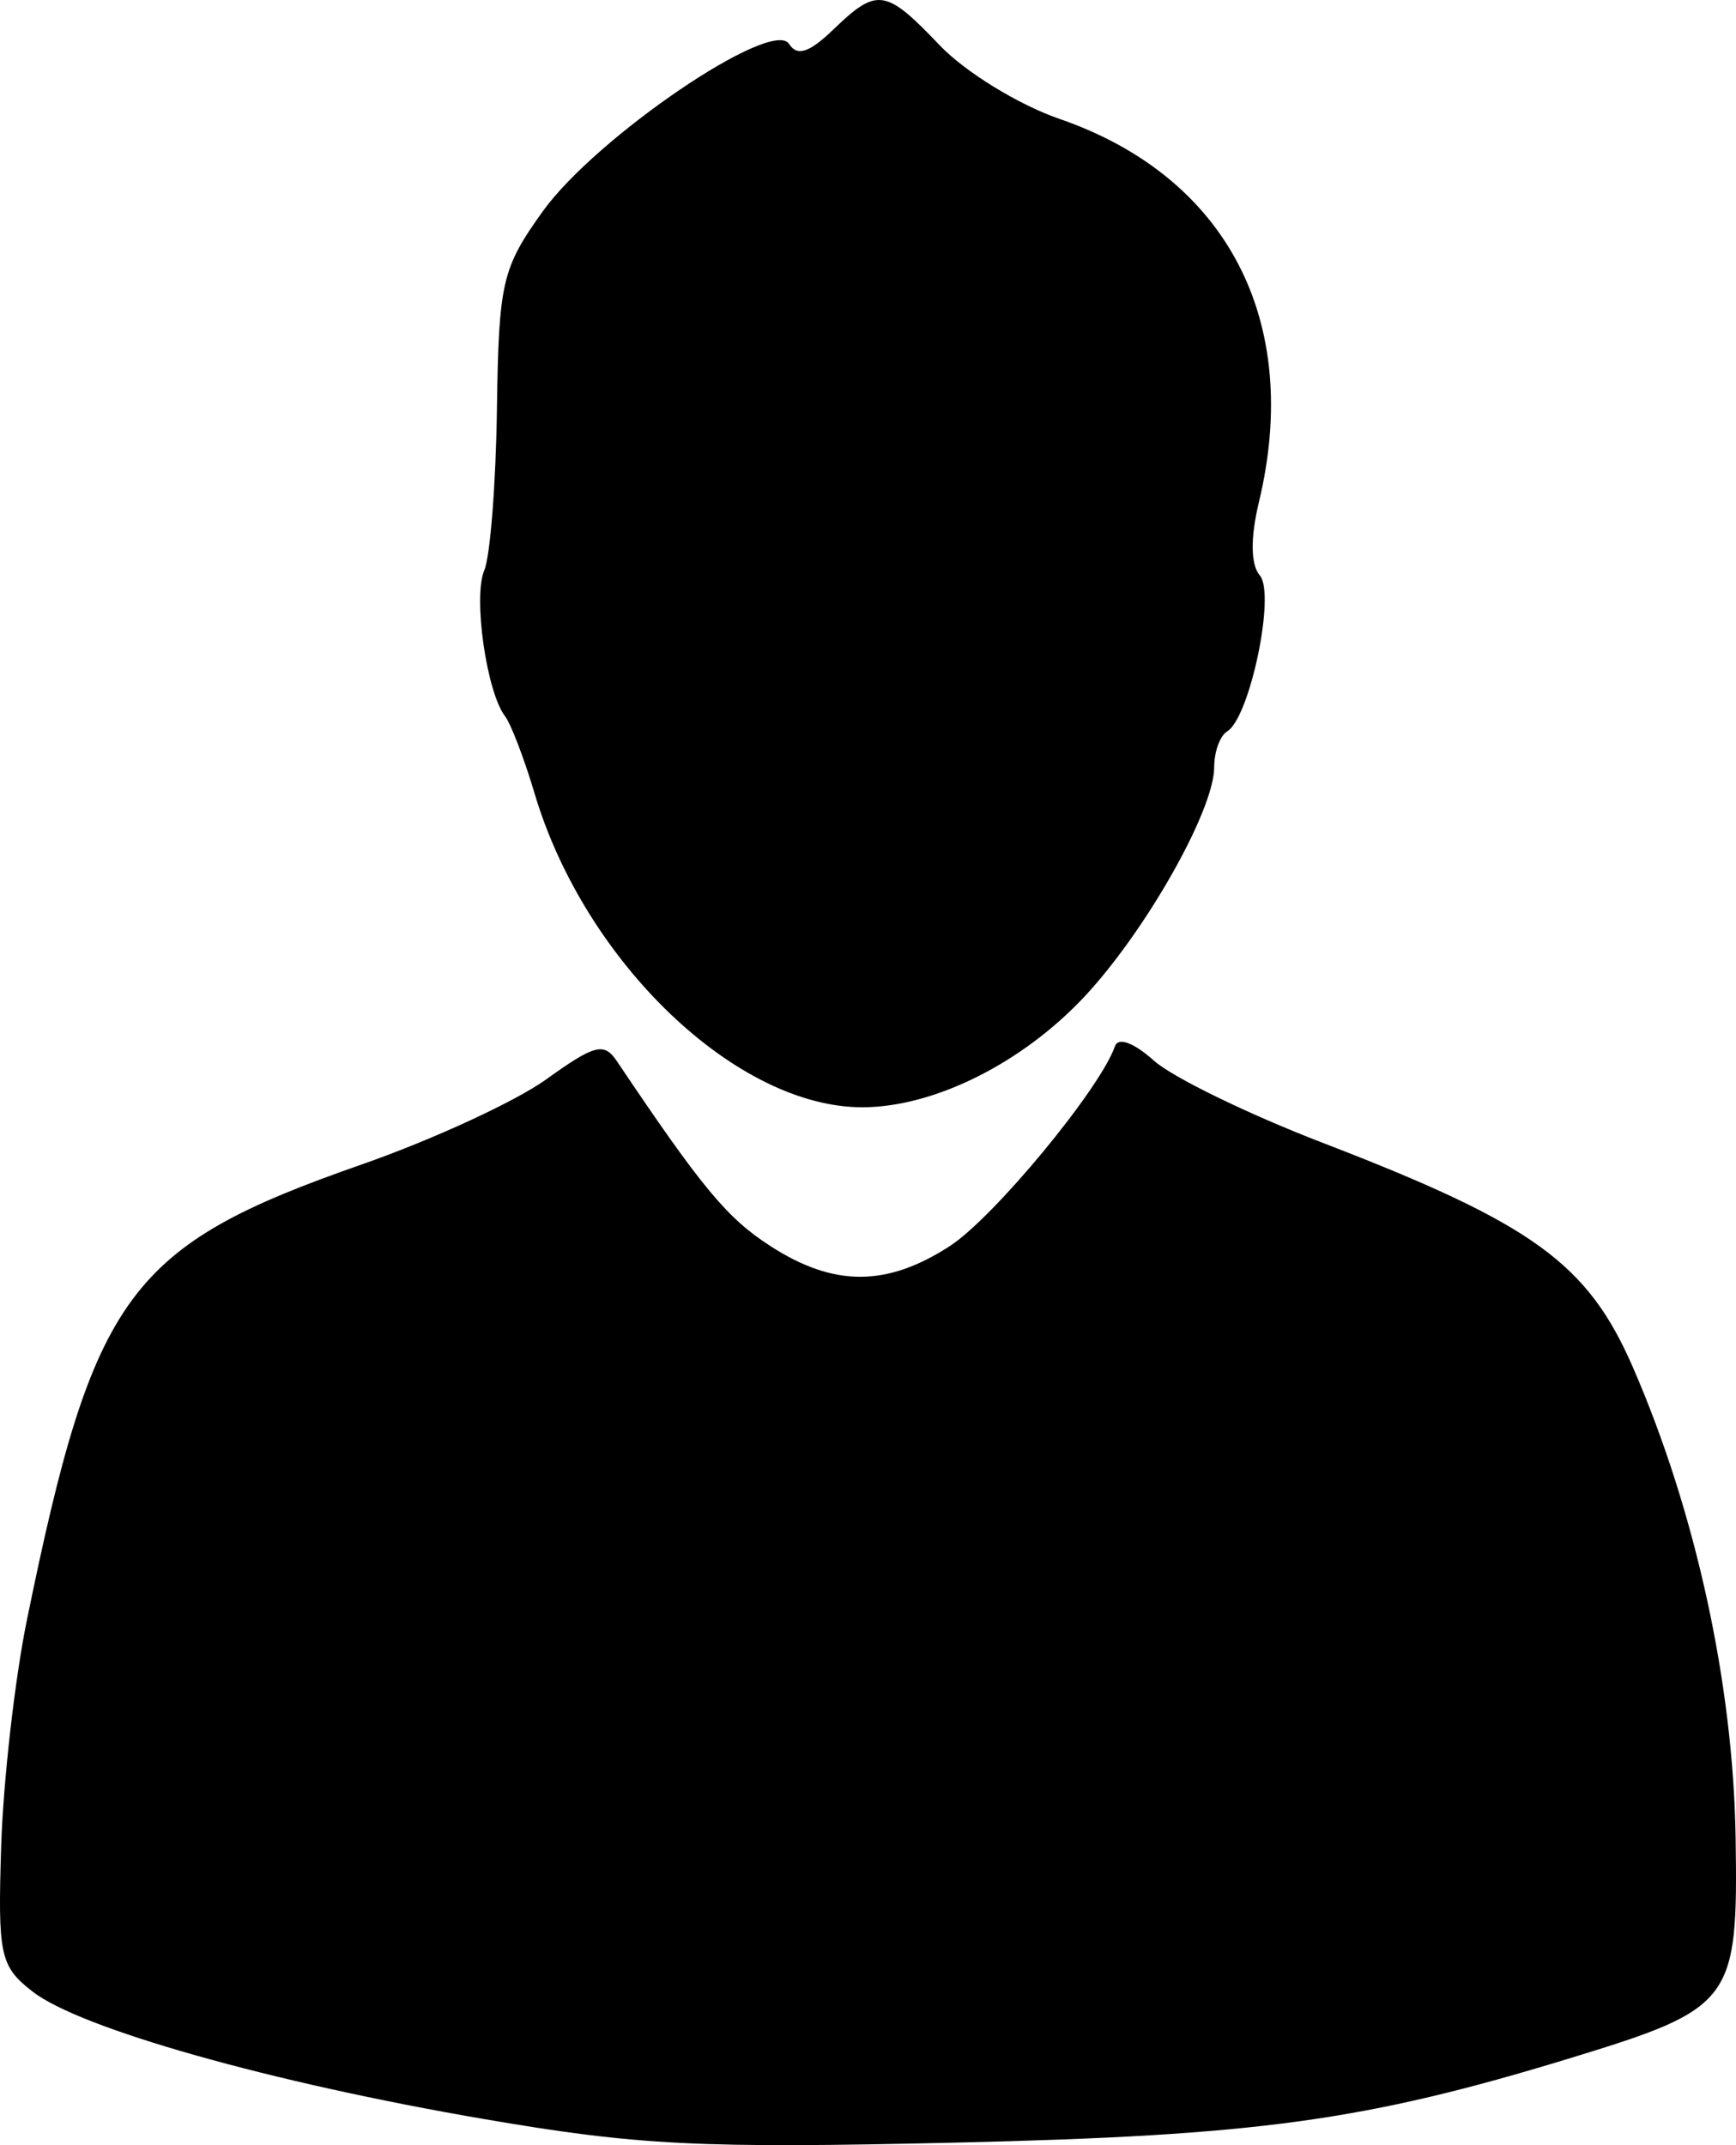 <svg width="51" height="63" viewBox="0 0 51 63" fill="none" xmlns="http://www.w3.org/2000/svg">
<path fill-rule="evenodd" clip-rule="evenodd" d="M24.487 0.862C23.771 1.551 23.421 1.665 23.18 1.289C22.681 0.515 17.507 4.032 15.946 6.206C14.748 7.874 14.652 8.29 14.599 12.009C14.568 14.212 14.4 16.346 14.227 16.75C13.894 17.523 14.292 20.319 14.835 21.032C15.011 21.262 15.4 22.279 15.702 23.293C17.178 28.266 21.656 32.542 25.362 32.519C27.464 32.505 30.04 31.216 31.864 29.264C33.665 27.336 35.67 23.791 35.67 22.533C35.67 22.079 35.841 21.606 36.05 21.482C36.715 21.085 37.479 17.444 37.011 16.9C36.741 16.585 36.731 15.802 36.984 14.747C38.261 9.431 36.053 5.19 31.121 3.49C29.924 3.077 28.352 2.112 27.608 1.332C26.018 -0.336 25.77 -0.373 24.487 0.862ZM16.049 31.698C15.146 32.347 12.709 33.471 10.633 34.196C3.773 36.591 2.756 37.974 0.789 47.584C0.436 49.312 0.097 52.291 0.035 54.205C-0.067 57.423 0.001 57.743 0.949 58.484C2.344 59.575 7.957 61.16 14.223 62.234C18.745 63.009 20.55 63.099 28.088 62.925C36.952 62.719 40.096 62.287 46.128 60.445C50.918 58.981 51.062 58.788 50.989 53.974C50.919 49.458 49.818 44.408 47.98 40.175C46.646 37.102 45.052 35.947 38.85 33.56C36.667 32.72 34.438 31.634 33.897 31.148C33.31 30.621 32.849 30.451 32.754 30.728C32.323 31.975 29.204 35.749 27.908 36.592C26.052 37.798 24.493 37.799 22.628 36.592C21.356 35.77 20.63 34.896 18.122 31.164C17.747 30.605 17.47 30.676 16.049 31.698Z" fill="black"/>
</svg>
